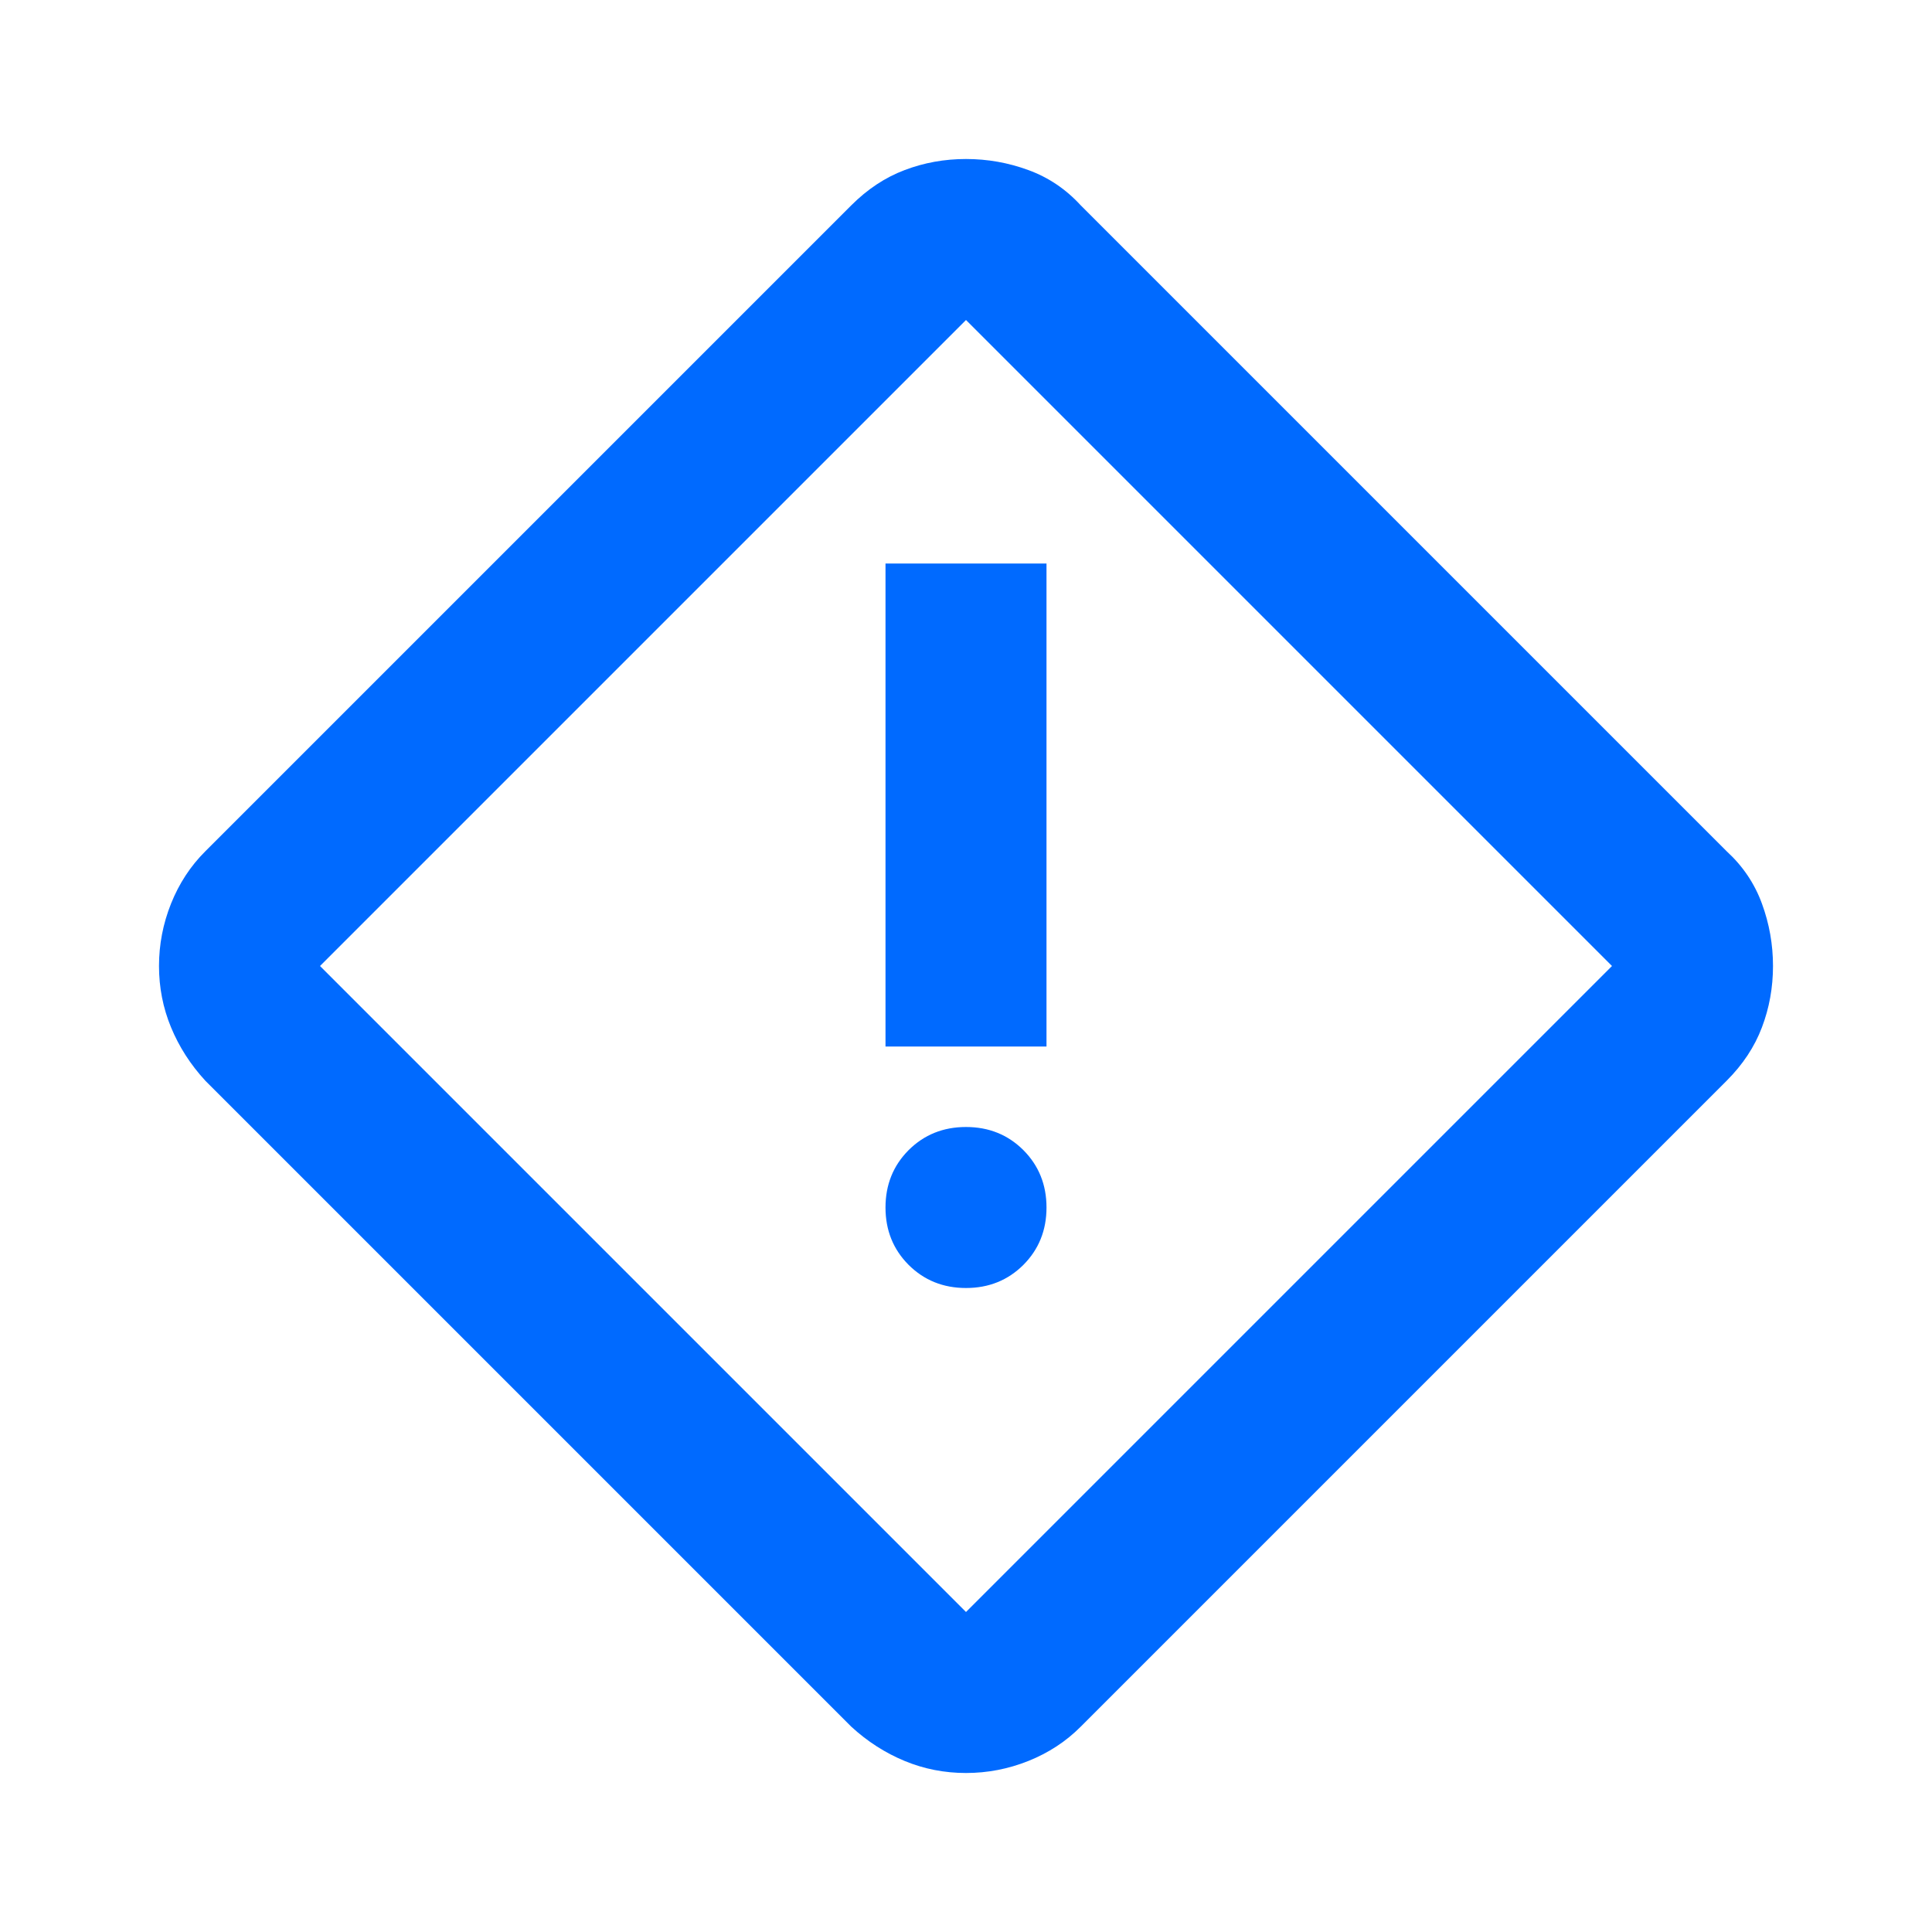 <svg width="30" height="30" viewBox="0 0 30 30" fill="none" xmlns="http://www.w3.org/2000/svg">
<mask id="mask0_16128_34432" style="mask-type:alpha" maskUnits="userSpaceOnUse" x="0" y="0" width="30" height="30">
<rect width="30" height="30" fill="#D9D9D9"/>
</mask>
<g mask="url(#mask0_16128_34432)">
<path d="M15 27.531C14.667 27.531 14.349 27.469 14.047 27.344C13.745 27.219 13.469 27.042 13.219 26.812L3.188 16.781C2.958 16.531 2.781 16.255 2.656 15.953C2.531 15.651 2.469 15.333 2.469 15C2.469 14.667 2.531 14.344 2.656 14.031C2.781 13.719 2.958 13.448 3.188 13.219L13.219 3.188C13.469 2.938 13.745 2.755 14.047 2.641C14.349 2.526 14.667 2.469 15 2.469C15.333 2.469 15.656 2.526 15.969 2.641C16.281 2.755 16.552 2.938 16.781 3.188L26.812 13.219C27.062 13.448 27.245 13.719 27.359 14.031C27.474 14.344 27.531 14.667 27.531 15C27.531 15.333 27.474 15.651 27.359 15.953C27.245 16.255 27.062 16.531 26.812 16.781L16.781 26.812C16.552 27.042 16.281 27.219 15.969 27.344C15.656 27.469 15.333 27.531 15 27.531ZM15 25.031L25.031 15L15 4.969L4.969 15L15 25.031ZM13.75 16.25H16.25V8.75H13.75V16.25ZM15 20C15.354 20 15.651 19.88 15.891 19.641C16.13 19.401 16.25 19.104 16.25 18.75C16.25 18.396 16.13 18.099 15.891 17.859C15.651 17.62 15.354 17.5 15 17.5C14.646 17.5 14.349 17.62 14.109 17.859C13.87 18.099 13.75 18.396 13.75 18.75C13.75 19.104 13.87 19.401 14.109 19.641C14.349 19.88 14.646 20 15 20Z" fill="#006AFF"/>
</g>
</svg>
